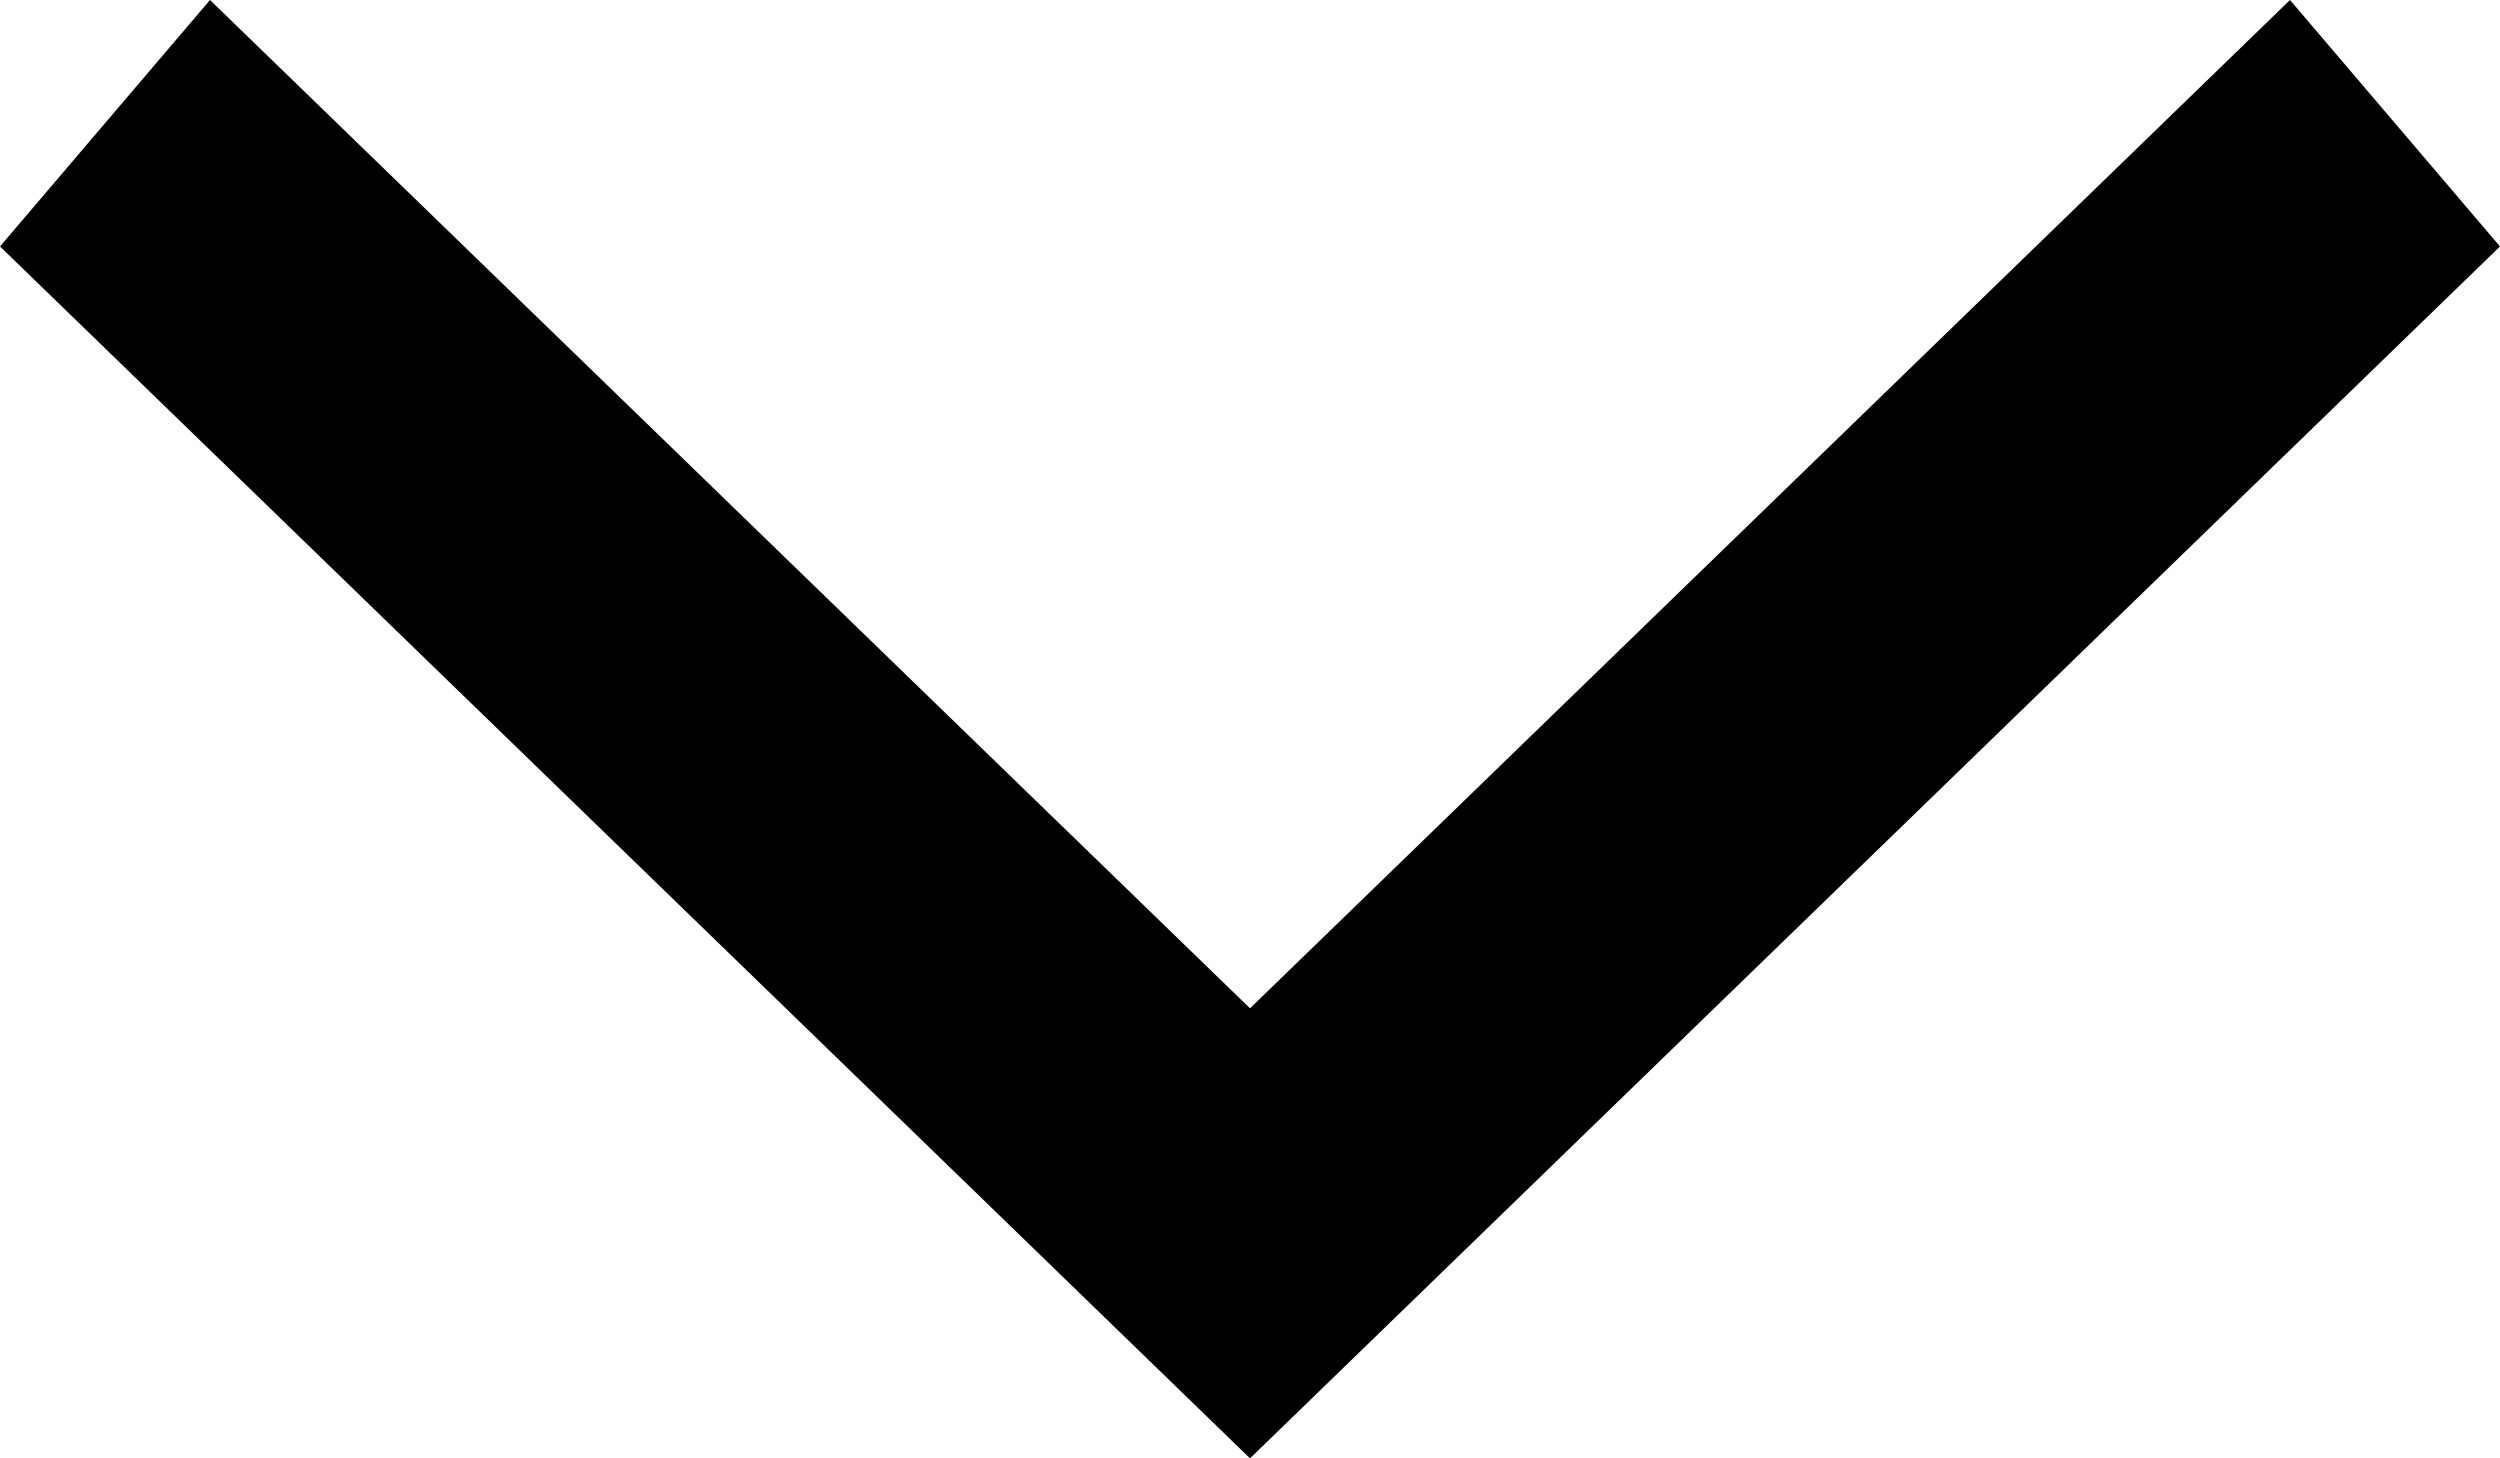 <svg width="12" height="7" viewBox="0 0 12 7" fill="none" xmlns="http://www.w3.org/2000/svg">
<path fill-rule="evenodd" clip-rule="evenodd" d="M6 4.84L10.992 -4.40721e-08L12 1.183L6 7L-5.17024e-08 1.183L1.008 -4.80465e-07L6 4.84Z" fill="black"/>
</svg>
